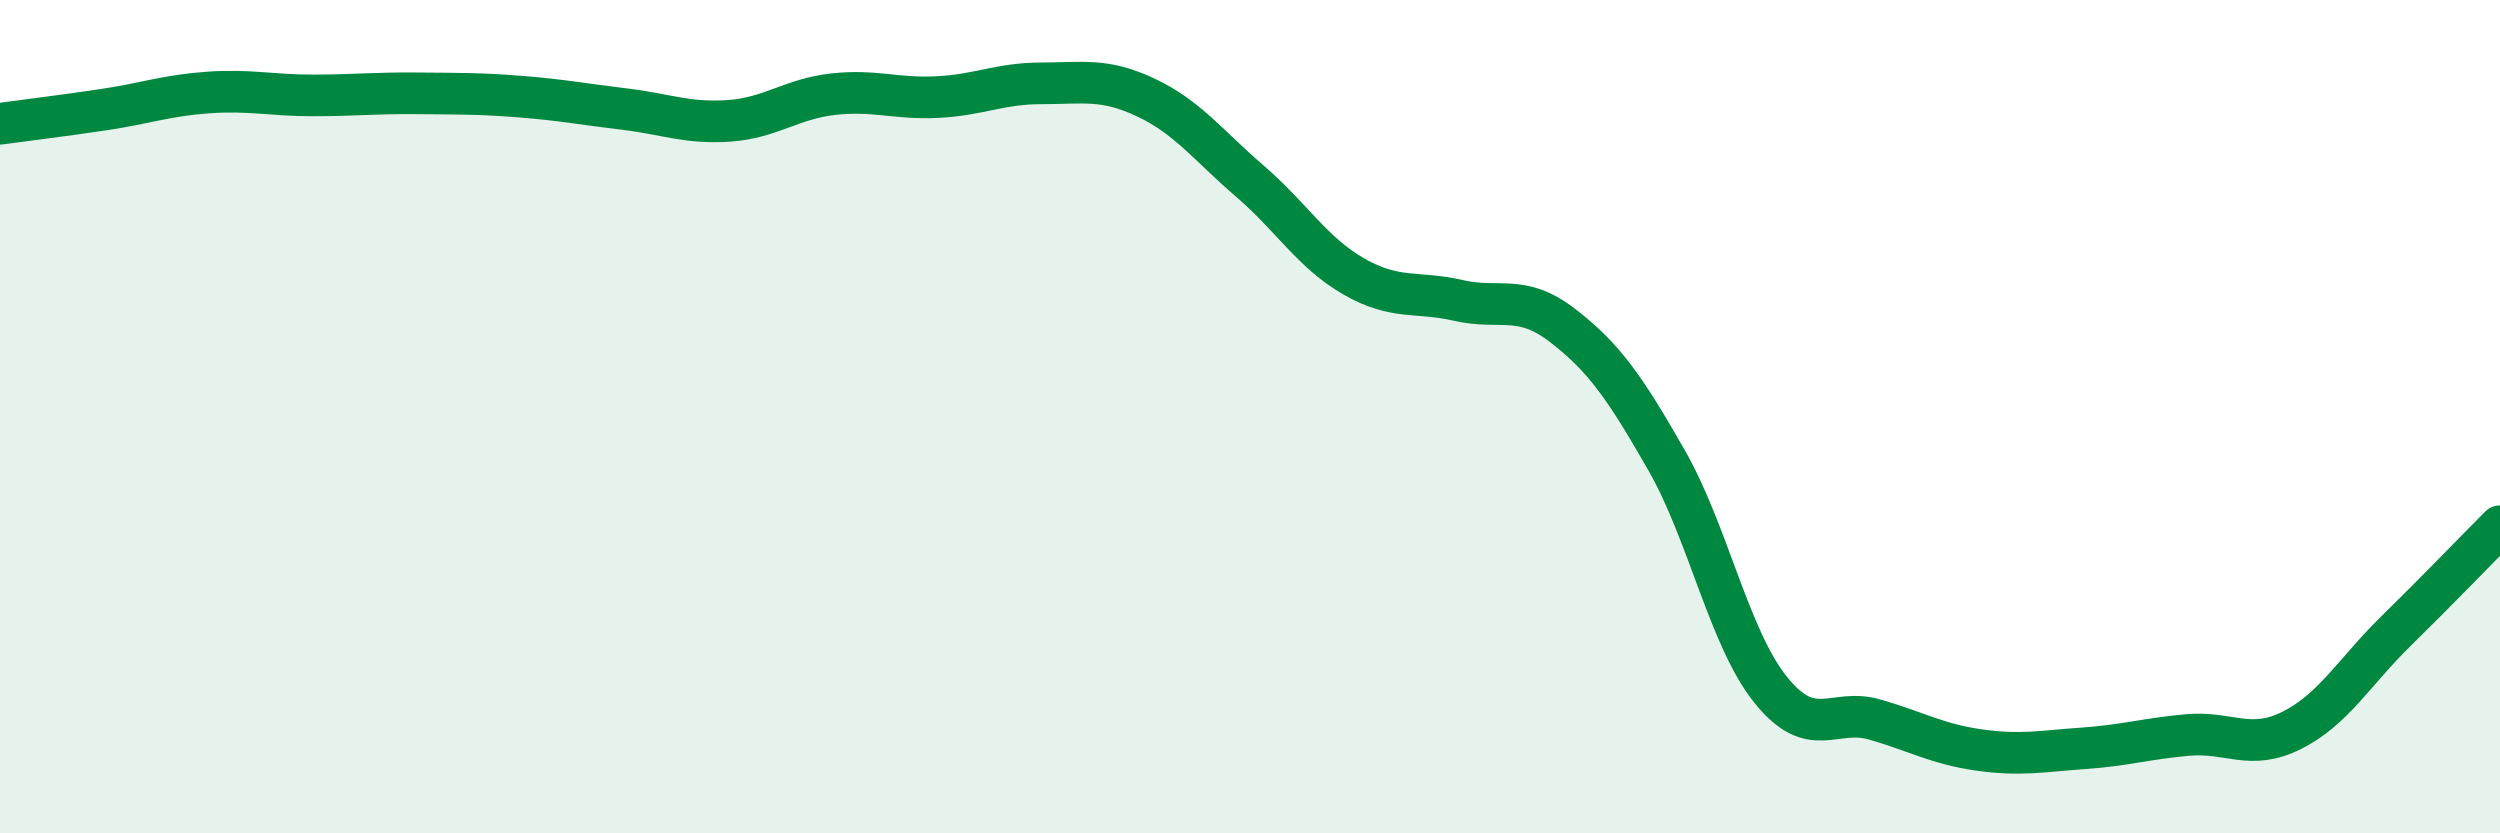 
    <svg width="60" height="20" viewBox="0 0 60 20" xmlns="http://www.w3.org/2000/svg">
      <path
        d="M 0,2.97 C 0.5,2.9 1.5,2.78 2.5,2.63 C 3.5,2.48 4,2.29 5,2.22 C 6,2.15 6.5,2.29 7.5,2.29 C 8.5,2.29 9,2.23 10,2.24 C 11,2.25 11.5,2.24 12.5,2.32 C 13.5,2.4 14,2.5 15,2.62 C 16,2.74 16.5,2.97 17.5,2.9 C 18.5,2.83 19,2.37 20,2.26 C 21,2.15 21.5,2.38 22.5,2.33 C 23.5,2.28 24,2 25,2 C 26,2 26.5,1.87 27.5,2.34 C 28.5,2.81 29,3.49 30,4.35 C 31,5.21 31.5,6.07 32.5,6.64 C 33.5,7.21 34,6.98 35,7.21 C 36,7.44 36.5,7.04 37.5,7.81 C 38.5,8.58 39,9.3 40,11.05 C 41,12.8 41.5,15.32 42.5,16.56 C 43.5,17.8 44,16.98 45,17.27 C 46,17.56 46.5,17.86 47.5,18 C 48.5,18.14 49,18.03 50,17.96 C 51,17.89 51.5,17.73 52.5,17.64 C 53.5,17.55 54,18.03 55,17.53 C 56,17.03 56.5,16.13 57.5,15.15 C 58.5,14.17 59.5,13.13 60,12.63L60 20L0 20Z"
        fill="#008740"
        opacity="0.1"
        stroke-linecap="round"
        stroke-linejoin="round"
      />
      <path
        d="M 0,2.97 C 0.5,2.9 1.5,2.78 2.5,2.63 C 3.5,2.48 4,2.29 5,2.22 C 6,2.15 6.5,2.29 7.5,2.29 C 8.5,2.29 9,2.23 10,2.24 C 11,2.25 11.5,2.24 12.5,2.32 C 13.5,2.4 14,2.5 15,2.62 C 16,2.74 16.5,2.97 17.5,2.9 C 18.5,2.83 19,2.37 20,2.26 C 21,2.15 21.5,2.38 22.5,2.33 C 23.5,2.28 24,2 25,2 C 26,2 26.5,1.87 27.5,2.34 C 28.5,2.81 29,3.49 30,4.35 C 31,5.21 31.5,6.07 32.5,6.64 C 33.5,7.21 34,6.98 35,7.21 C 36,7.44 36.5,7.04 37.5,7.81 C 38.5,8.58 39,9.3 40,11.05 C 41,12.8 41.5,15.32 42.5,16.56 C 43.5,17.8 44,16.98 45,17.27 C 46,17.56 46.5,17.86 47.5,18 C 48.5,18.14 49,18.03 50,17.96 C 51,17.89 51.5,17.73 52.5,17.64 C 53.5,17.55 54,18.03 55,17.53 C 56,17.03 56.5,16.13 57.5,15.15 C 58.5,14.17 59.5,13.13 60,12.63"
        stroke="#008740"
        stroke-width="1"
        fill="none"
        stroke-linecap="round"
        stroke-linejoin="round"
      />
    </svg>
  
